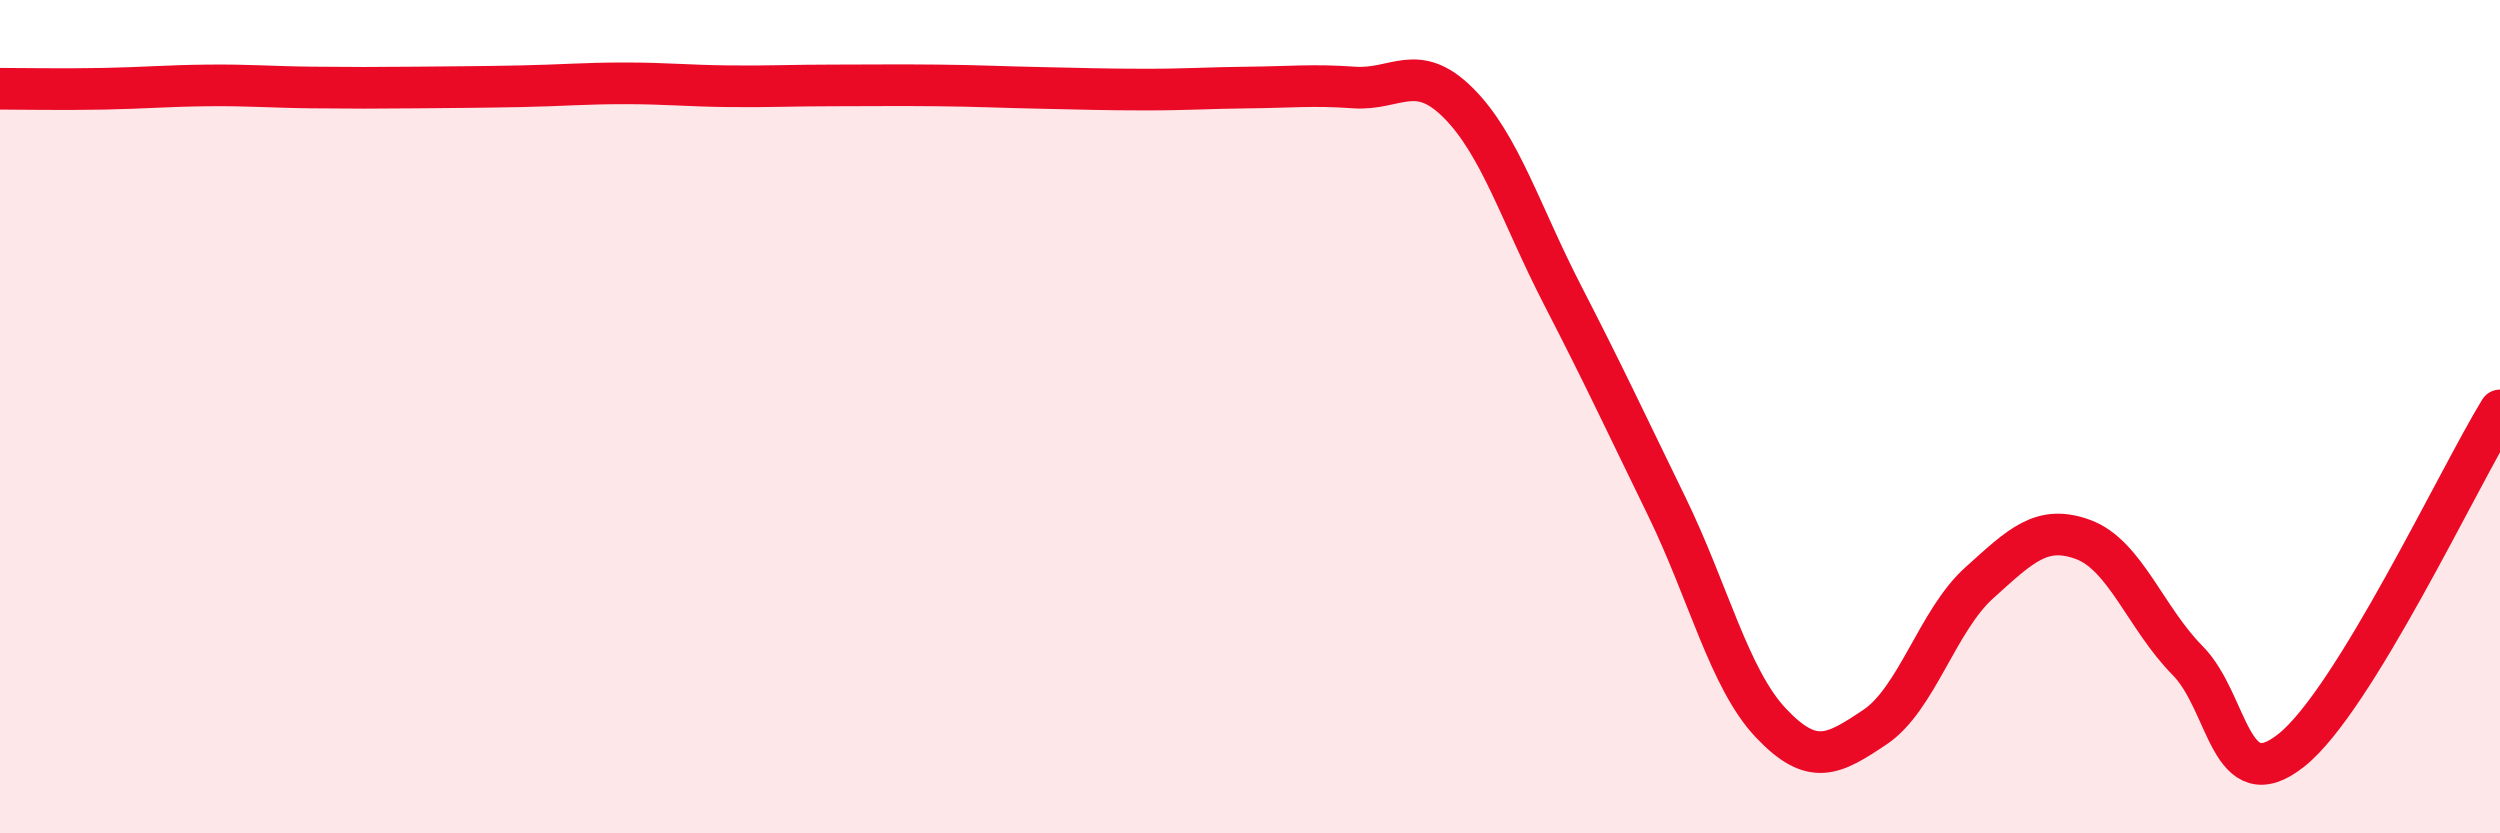 
    <svg width="60" height="20" viewBox="0 0 60 20" xmlns="http://www.w3.org/2000/svg">
      <path
        d="M 0,2.13 C 0.5,2.13 1.5,2.15 2.5,2.13 C 3.5,2.11 4,2.06 5,2.05 C 6,2.04 6.5,2.09 7.5,2.1 C 8.5,2.11 9,2.11 10,2.1 C 11,2.09 11.5,2.09 12.5,2.07 C 13.5,2.05 14,2 15,2 C 16,2 16.5,2.06 17.5,2.07 C 18.5,2.08 19,2.05 20,2.05 C 21,2.05 21.5,2.04 22.5,2.05 C 23.5,2.06 24,2.09 25,2.11 C 26,2.13 26.5,2.15 27.5,2.15 C 28.5,2.15 29,2.11 30,2.1 C 31,2.09 31.5,2.03 32.5,2.1 C 33.5,2.17 34,1.47 35,2.47 C 36,3.47 36.5,5.14 37.5,7.08 C 38.5,9.02 39,10.1 40,12.15 C 41,14.2 41.5,16.29 42.5,17.35 C 43.5,18.41 44,18.12 45,17.45 C 46,16.78 46.5,14.89 47.5,13.99 C 48.5,13.09 49,12.58 50,12.95 C 51,13.32 51.5,14.84 52.5,15.85 C 53.5,16.86 53.5,19.2 55,18 C 56.5,16.8 59,11.48 60,9.85L60 20L0 20Z"
        fill="#EB0A25"
        opacity="0.1"
        stroke-linecap="round"
        stroke-linejoin="round"
      />
      <path
        d="M 0,2.13 C 0.5,2.13 1.5,2.15 2.5,2.13 C 3.5,2.11 4,2.06 5,2.05 C 6,2.04 6.5,2.09 7.5,2.1 C 8.5,2.11 9,2.11 10,2.1 C 11,2.09 11.5,2.09 12.5,2.07 C 13.5,2.05 14,2 15,2 C 16,2 16.5,2.06 17.5,2.07 C 18.5,2.08 19,2.05 20,2.05 C 21,2.05 21.5,2.04 22.5,2.05 C 23.5,2.06 24,2.09 25,2.11 C 26,2.13 26.5,2.15 27.5,2.15 C 28.5,2.15 29,2.11 30,2.1 C 31,2.09 31.5,2.03 32.5,2.1 C 33.5,2.17 34,1.47 35,2.47 C 36,3.47 36.5,5.14 37.5,7.08 C 38.5,9.02 39,10.1 40,12.15 C 41,14.2 41.5,16.29 42.5,17.35 C 43.5,18.41 44,18.12 45,17.45 C 46,16.78 46.5,14.89 47.5,13.99 C 48.5,13.09 49,12.58 50,12.95 C 51,13.32 51.5,14.84 52.5,15.85 C 53.5,16.86 53.5,19.2 55,18 C 56.5,16.8 59,11.48 60,9.85"
        stroke="#EB0A25"
        stroke-width="1"
        fill="none"
        stroke-linecap="round"
        stroke-linejoin="round"
      />
    </svg>
  